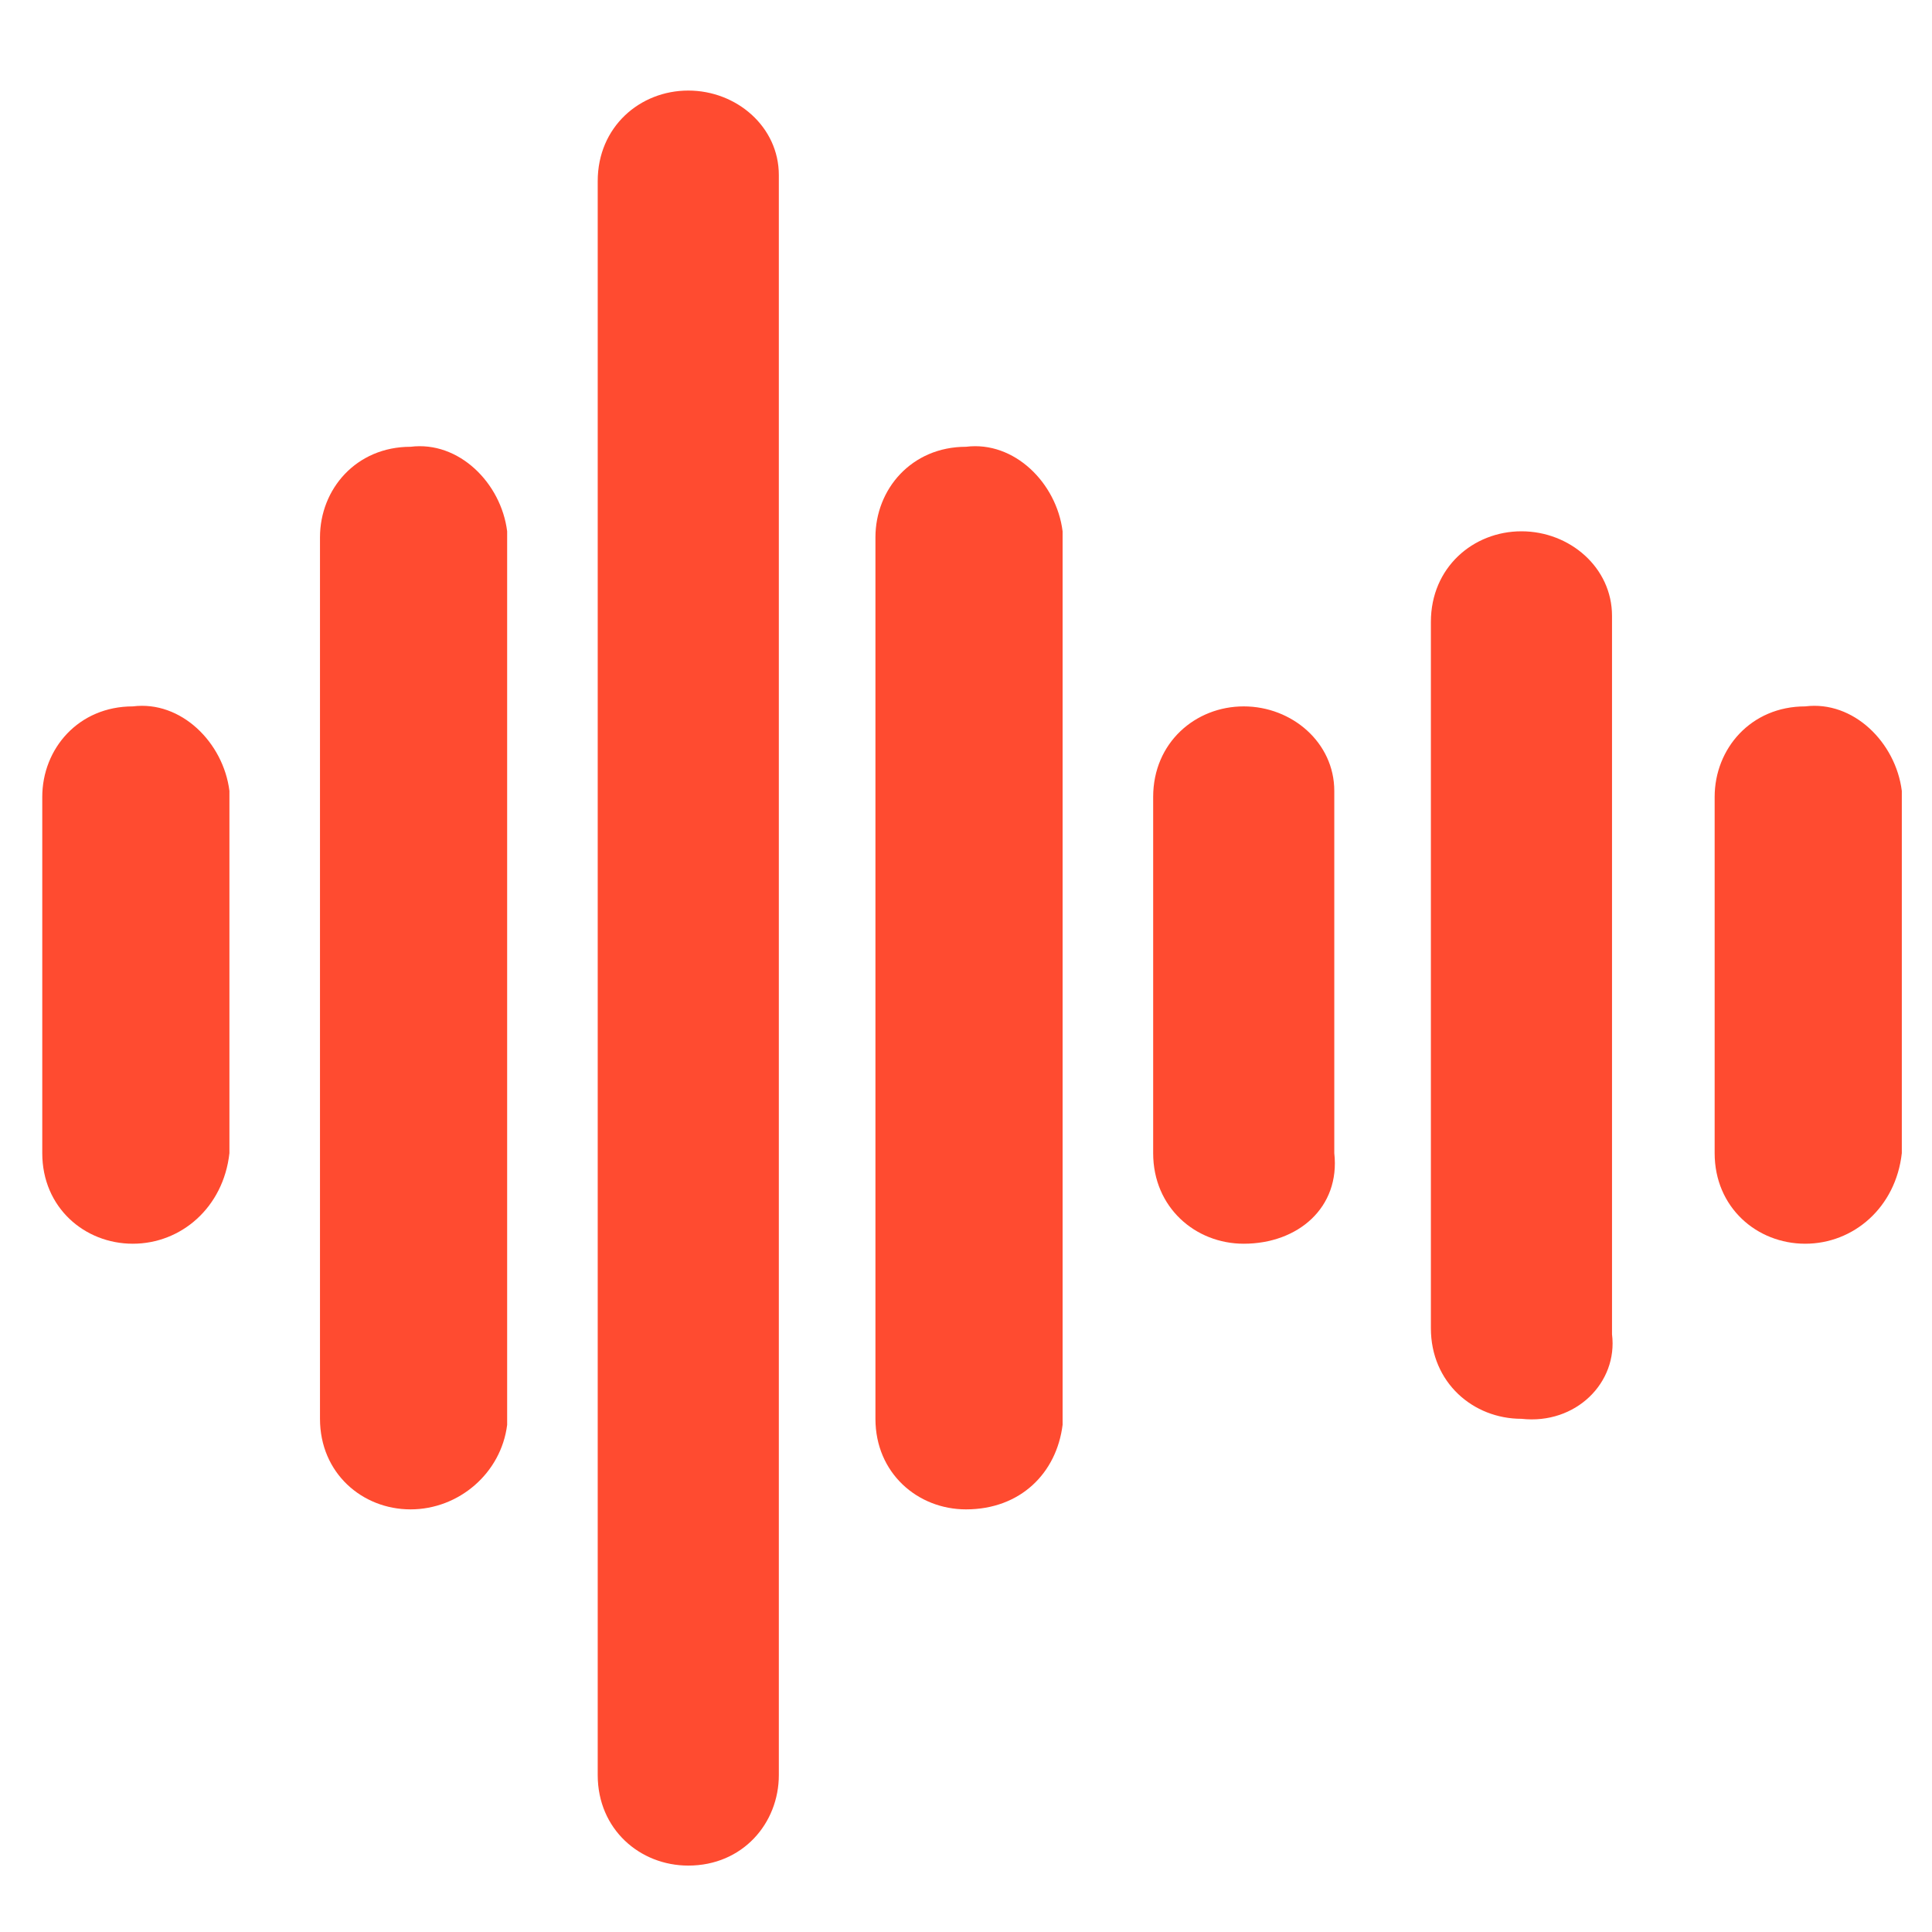 <svg height="48" width="48" xmlns:xlink="http://www.w3.org/1999/xlink" xmlns="http://www.w3.org/2000/svg" version="1.1" viewBox="0 0 1024 1024" class="icon"><path fill="#ff4b30" d="M806.4 752c-25.6 0-48-19.2-48-48V329.6c0-28.8 22.4-48 48-48s48 19.2 48 44.8v380.8c3.2 25.6-19.2 48-48 44.8z m150.4-92.8c-25.6 0-48-19.2-48-48V422.4c0-25.6 19.2-48 48-48 25.6-3.2 48 19.2 51.2 44.8v192c-3.2 28.8-25.6 48-51.2 48zM217.6 800c-25.6 0-48-19.2-48-48V284.8c0-25.6 19.2-48 48-48 25.6-3.2 48 19.2 51.2 44.8v473.6c-3.2 25.6-25.6 44.8-51.2 44.8z m147.2 188.8c-25.6 0-48-19.2-48-48V96c0-28.8 22.4-48 48-48s48 19.2 48 44.8v848c0 25.6-19.2 48-48 48zM512 800c-25.6 0-48-19.2-48-48V284.8c0-25.6 19.2-48 48-48 25.6-3.2 48 19.2 51.2 44.8v473.6C560 780.8 540.8 800 512 800z m147.2-140.8c-25.6 0-48-19.2-48-48V422.4c0-28.8 22.4-48 48-48s48 19.2 48 44.8v192c3.2 28.8-19.2 48-48 48z m-588.8 0c-25.6 0-48-19.2-48-48V422.4c0-25.6 19.2-48 48-48 25.6-3.2 48 19.2 51.2 44.8v192c-3.2 28.8-25.6 48-51.2 48z"></path></svg>